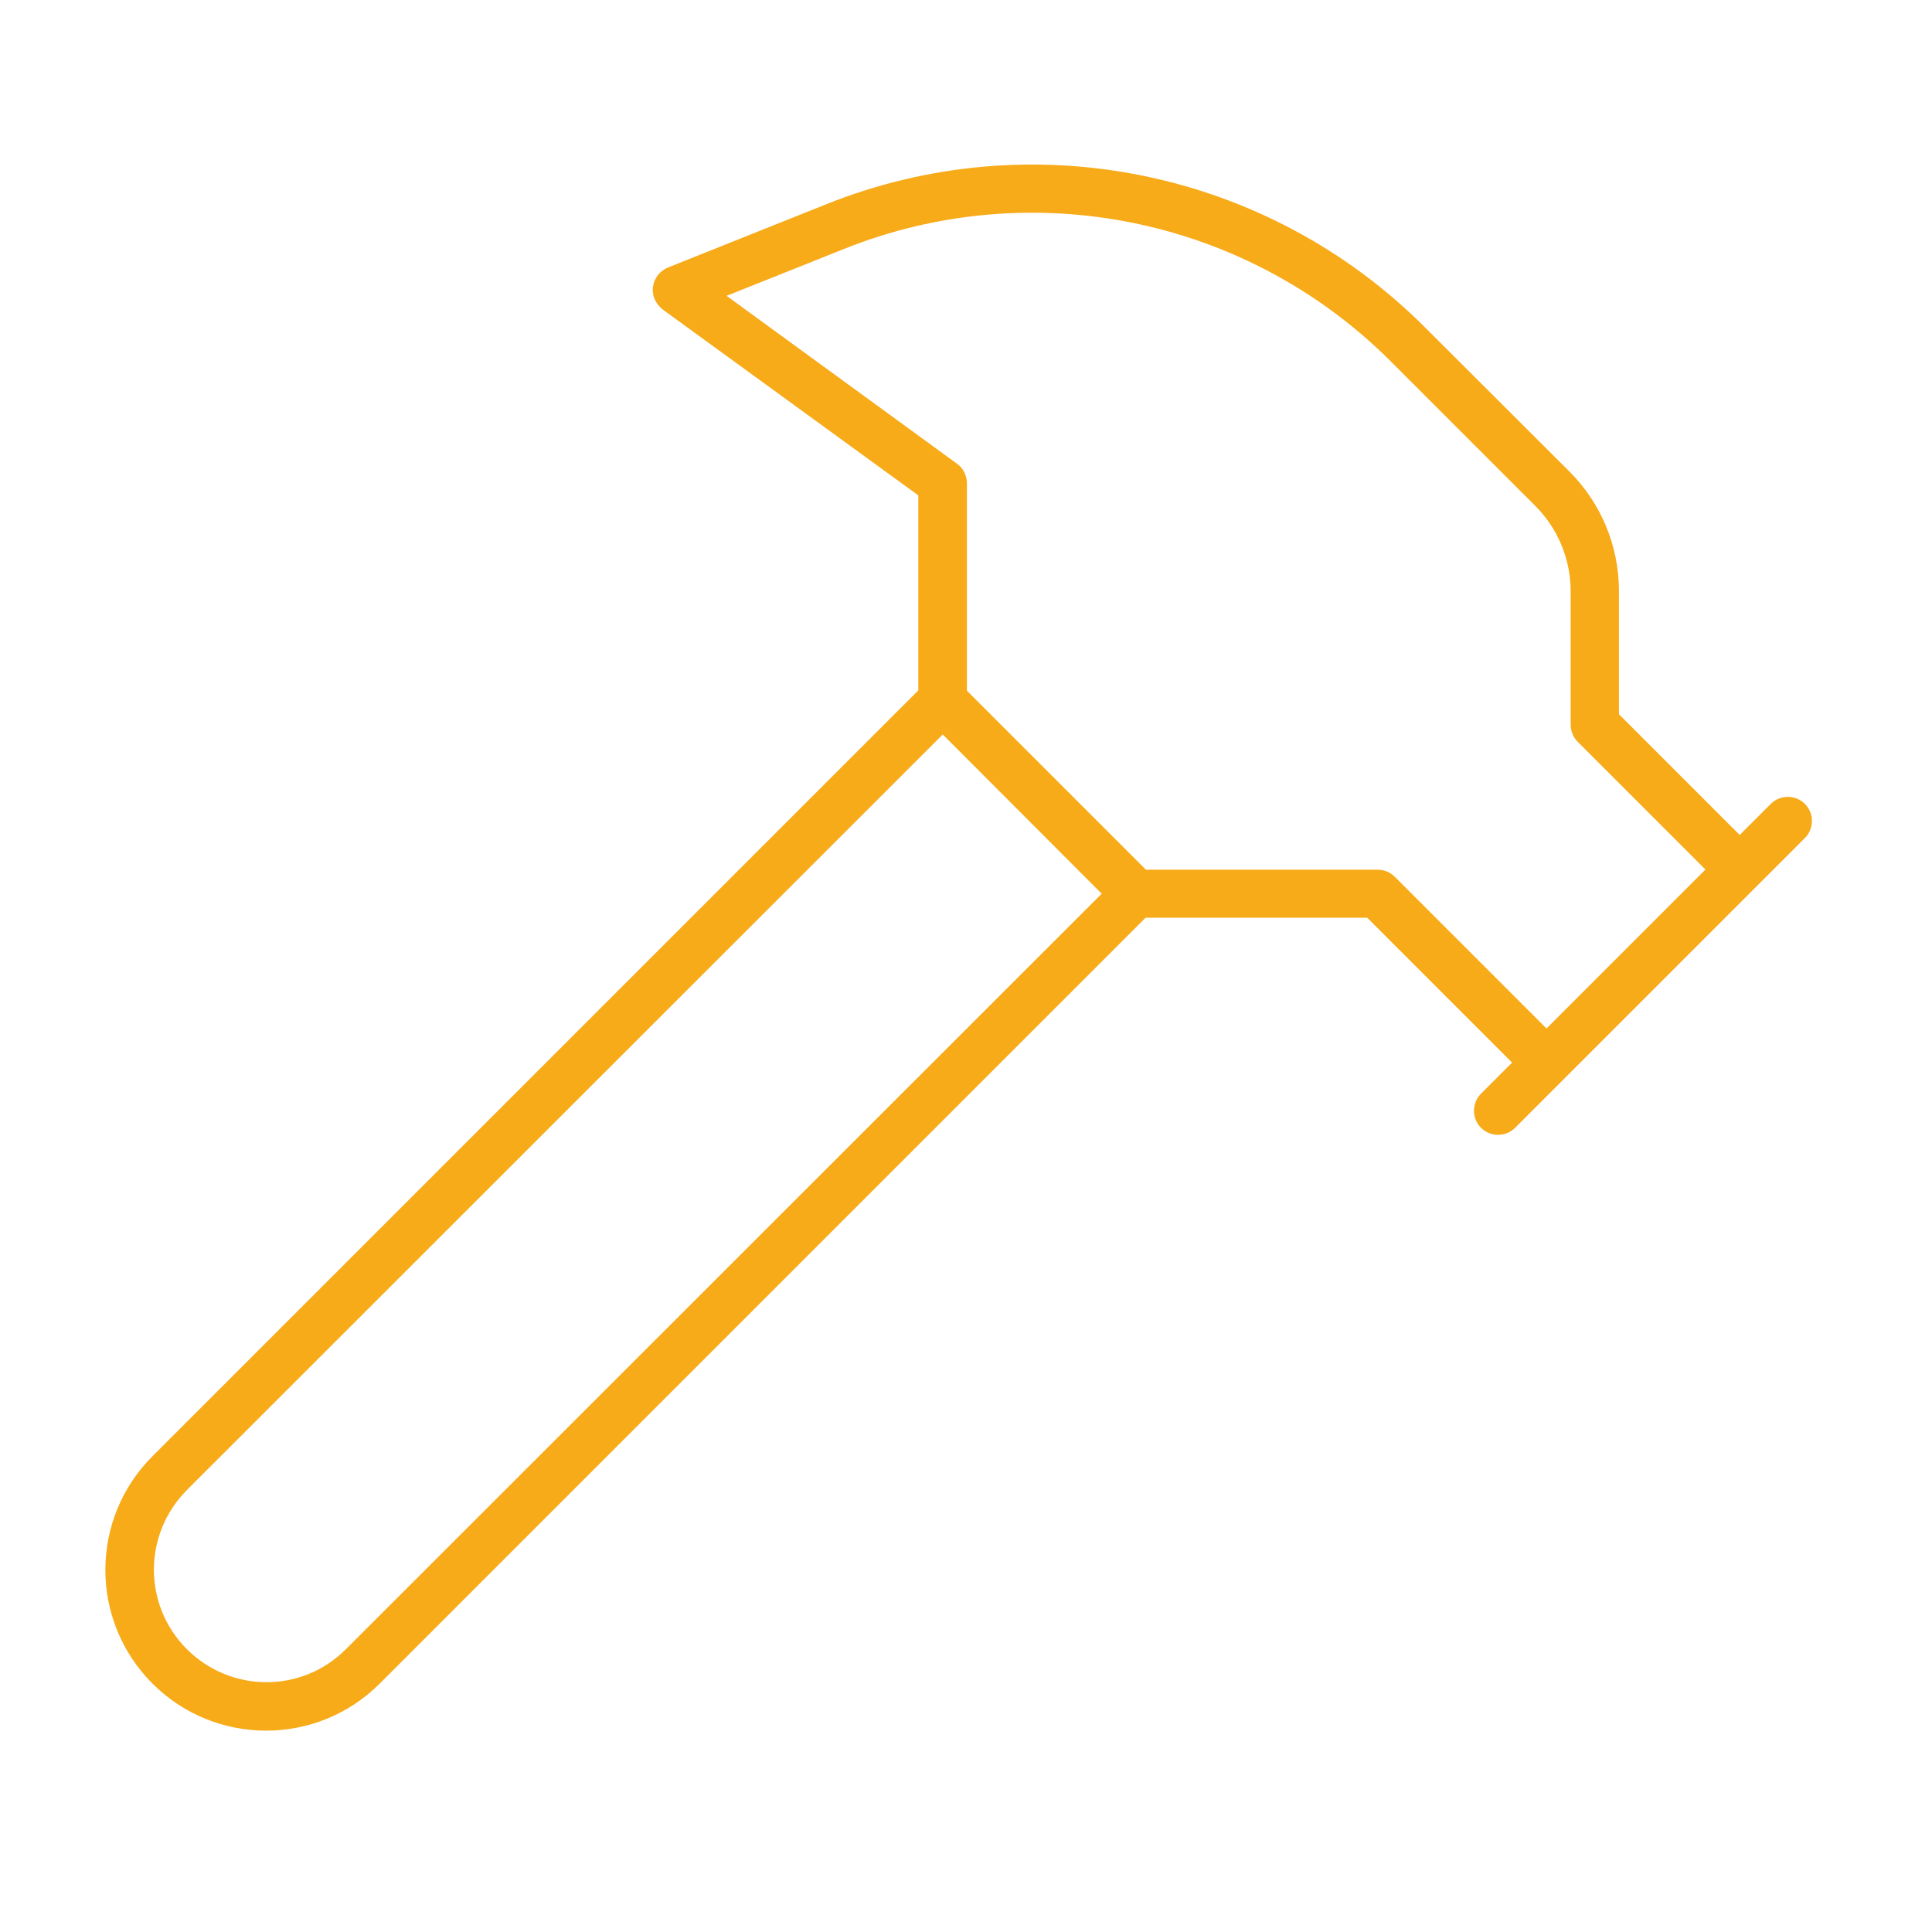 <svg xmlns="http://www.w3.org/2000/svg" viewBox="0 0 640 640"><!--!Font Awesome Pro 7.0.0 by @fontawesome - https://fontawesome.com License - https://fontawesome.com/license (Commercial License) Copyright 2025 Fonticons, Inc.--><path fill="#f7ab19" d="M472 108.4C420 56.4 341.9 40.3 273.6 67.7L221.3 88.6C218.6 89.7 216.7 92.1 216.3 95C215.9 97.9 217.2 100.7 219.5 102.5L304.2 164.1L304.2 228.7L50.5 482.4C29.7 503.2 29.7 536.9 50.5 557.7C71.3 578.5 105 578.5 125.8 557.7L379.5 304L452.9 304L500.9 352L490.6 362.3C487.5 365.4 487.5 370.5 490.6 373.6C493.7 376.7 498.8 376.7 501.9 373.6L597.9 277.6C601 274.5 601 269.4 597.9 266.3C594.8 263.2 589.7 263.2 586.6 266.3L576.3 276.6L536.3 236.6L536.3 195.8C536.3 180.9 530.4 166.7 519.9 156.2L472 108.4zM565 288L512.3 340.7L462 290.4C460.5 288.9 458.5 288.1 456.3 288.1L379.6 288.1L320.3 228.8L320.3 160.1C320.3 157.5 319.1 155.1 317 153.6L240.7 98L279.5 82.5C341.9 57.5 413.2 72.2 460.7 119.7L508.6 167.6C516.1 175.1 520.3 185.3 520.3 195.9L520.3 240C520.3 242.1 521.1 244.2 522.6 245.7L564.9 288zM365 296L114.6 546.3C100.1 560.9 76.5 560.9 61.9 546.3C47.3 531.7 47.4 508.2 61.9 493.6L312.3 243.3L364.9 296z"/></svg>